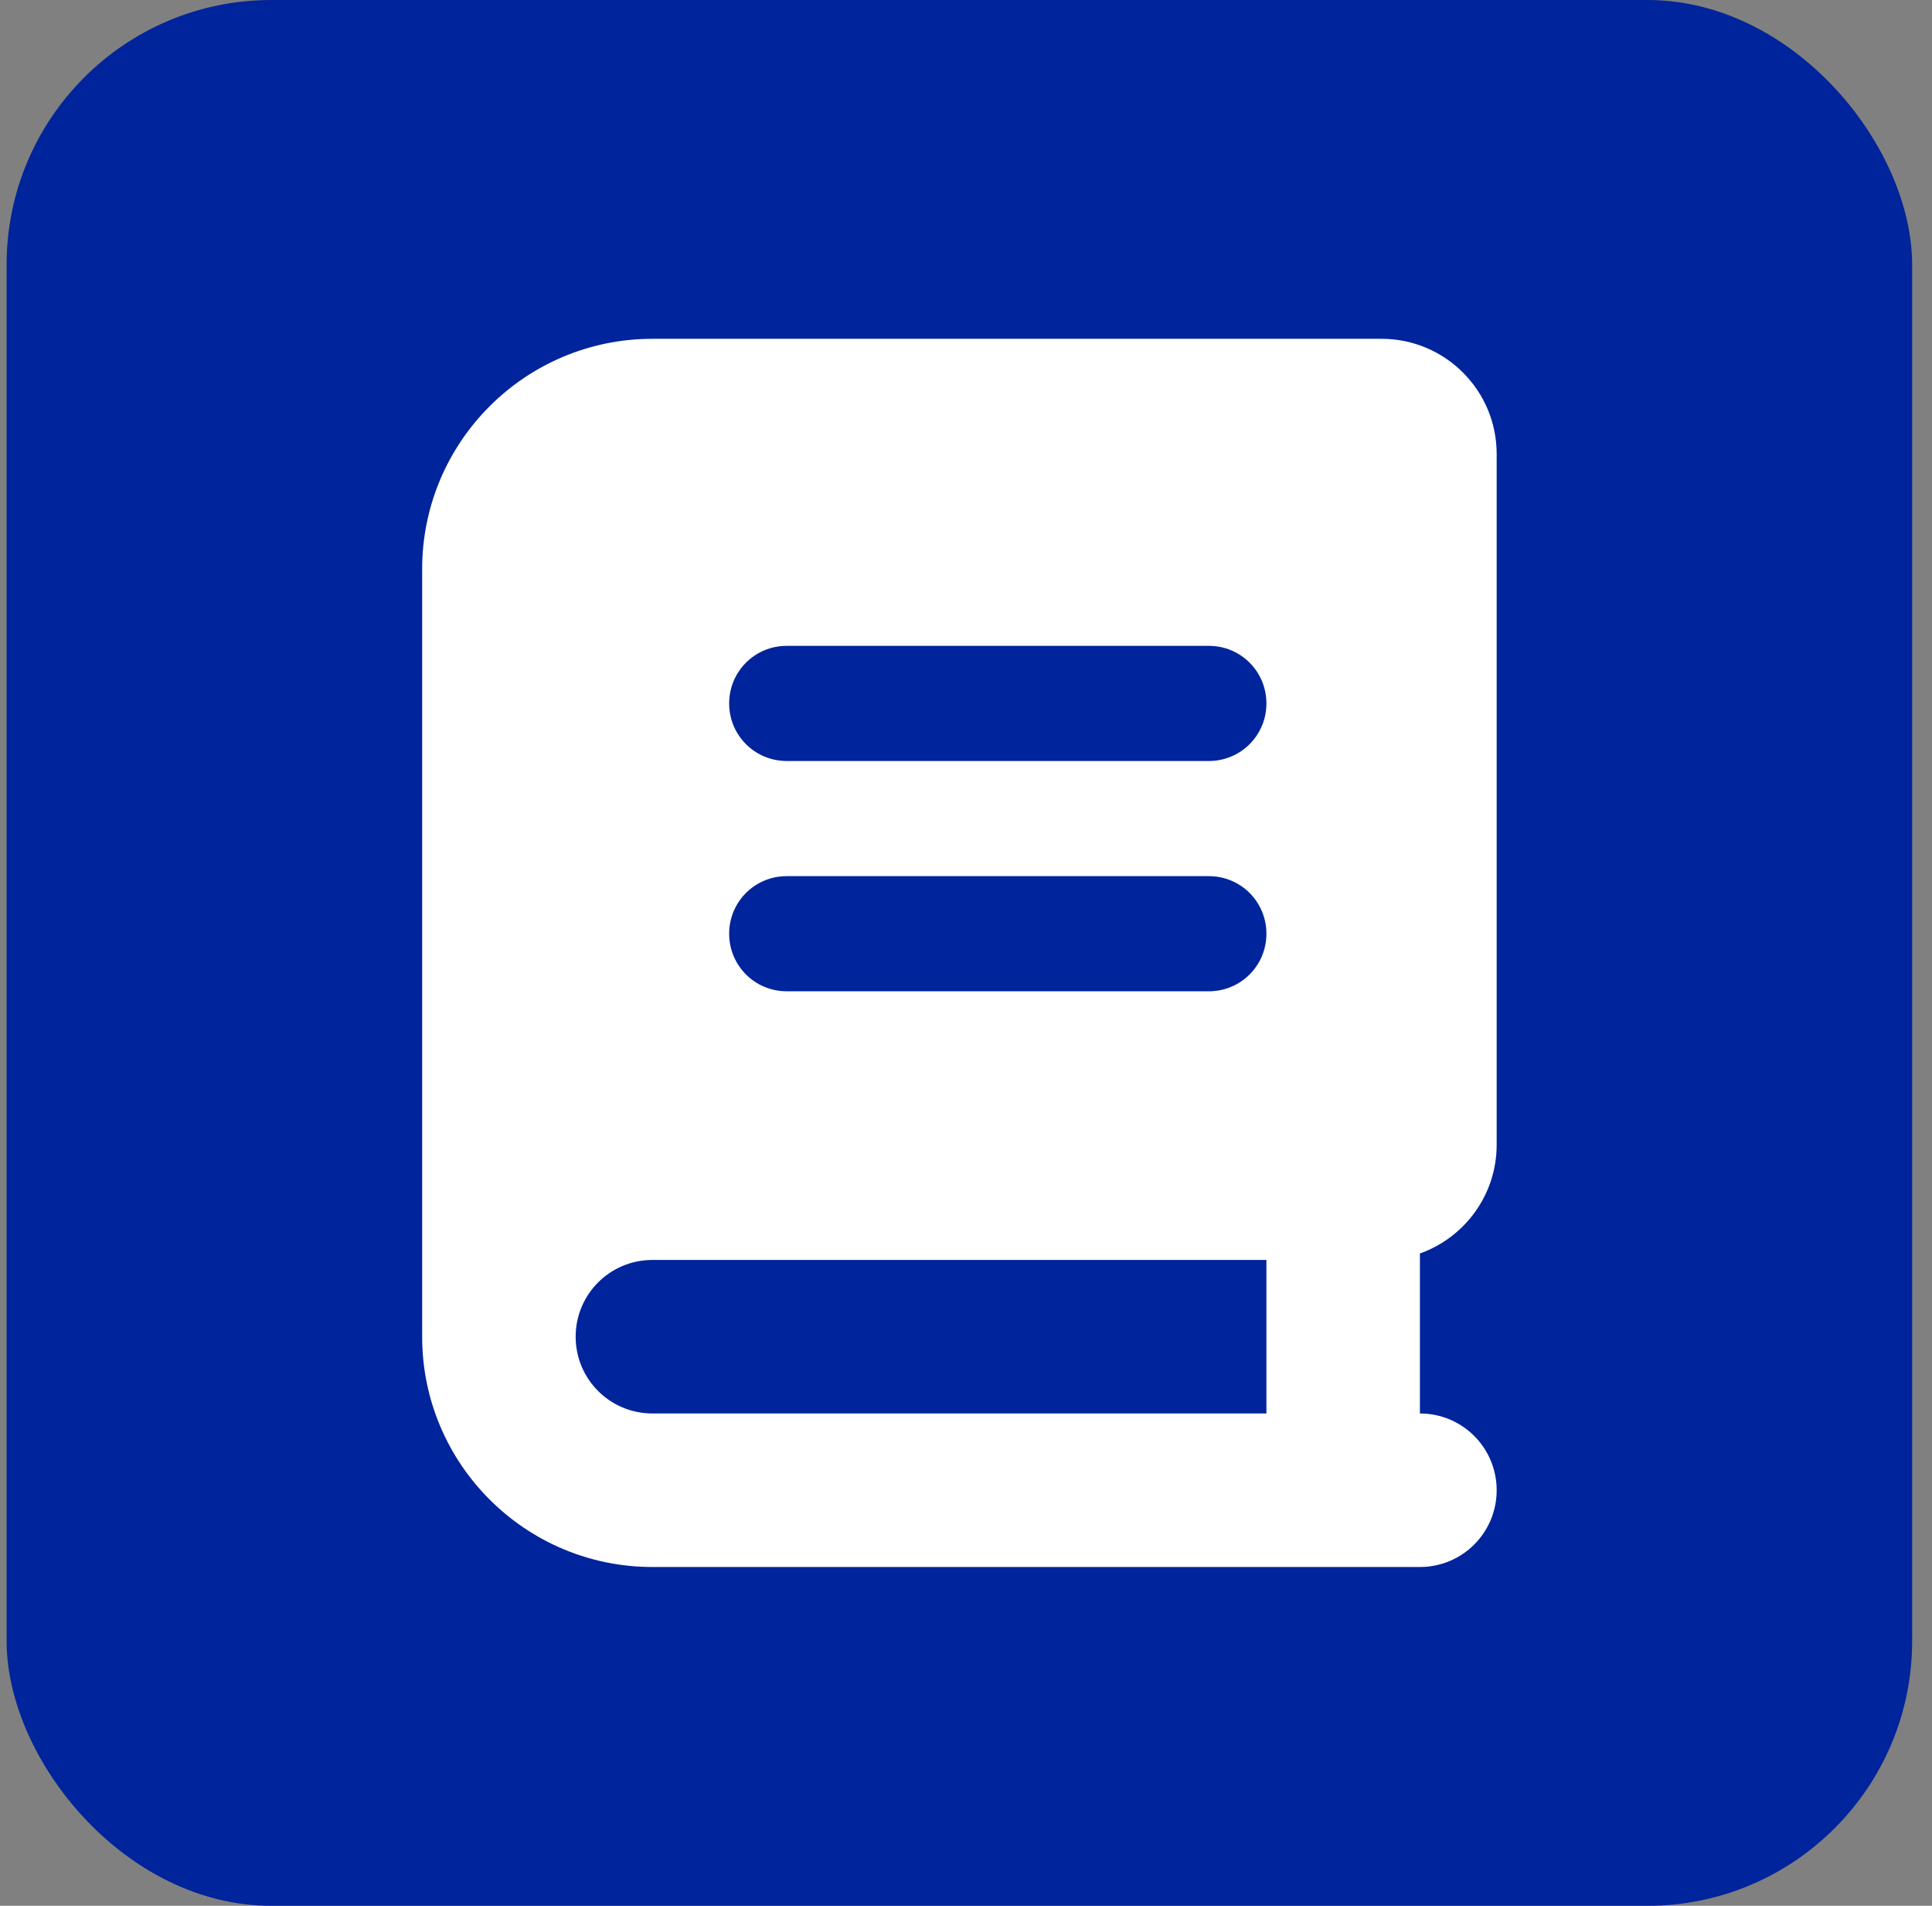 <?xml version="1.0" encoding="UTF-8"?> <svg xmlns="http://www.w3.org/2000/svg" width="73" height="72" viewBox="0 0 73 72" fill="none"><rect x="0" y="0" width="73" height="72" fill="#808080" stroke="none"/><rect x="0.25" width="72" height="72" rx="10" fill="#00249B"></rect><path d="M50.751 59.2H24.651C19.848 59.2 15.951 55.303 15.951 50.5V21.5C15.951 16.697 19.848 12.8 24.651 12.8H52.201C54.603 12.8 56.551 14.748 56.551 17.15V43.25C56.551 45.144 55.337 46.757 53.651 47.355V53.4C55.255 53.4 56.551 54.696 56.551 56.3C56.551 57.904 55.255 59.2 53.651 59.2H50.751ZM24.651 47.6C23.047 47.6 21.751 48.896 21.751 50.5C21.751 52.104 23.047 53.4 24.651 53.4H47.851V47.6H24.651ZM27.551 26.575C27.551 27.78 28.521 28.75 29.726 28.75H45.676C46.882 28.75 47.851 27.78 47.851 26.575C47.851 25.369 46.882 24.4 45.676 24.4H29.726C28.521 24.4 27.551 25.369 27.551 26.575ZM29.726 33.1C28.521 33.1 27.551 34.069 27.551 35.275C27.551 36.48 28.521 37.45 29.726 37.45H45.676C46.882 37.45 47.851 36.48 47.851 35.275C47.851 34.069 46.882 33.1 45.676 33.1H29.726Z" fill="white"></path></svg> 